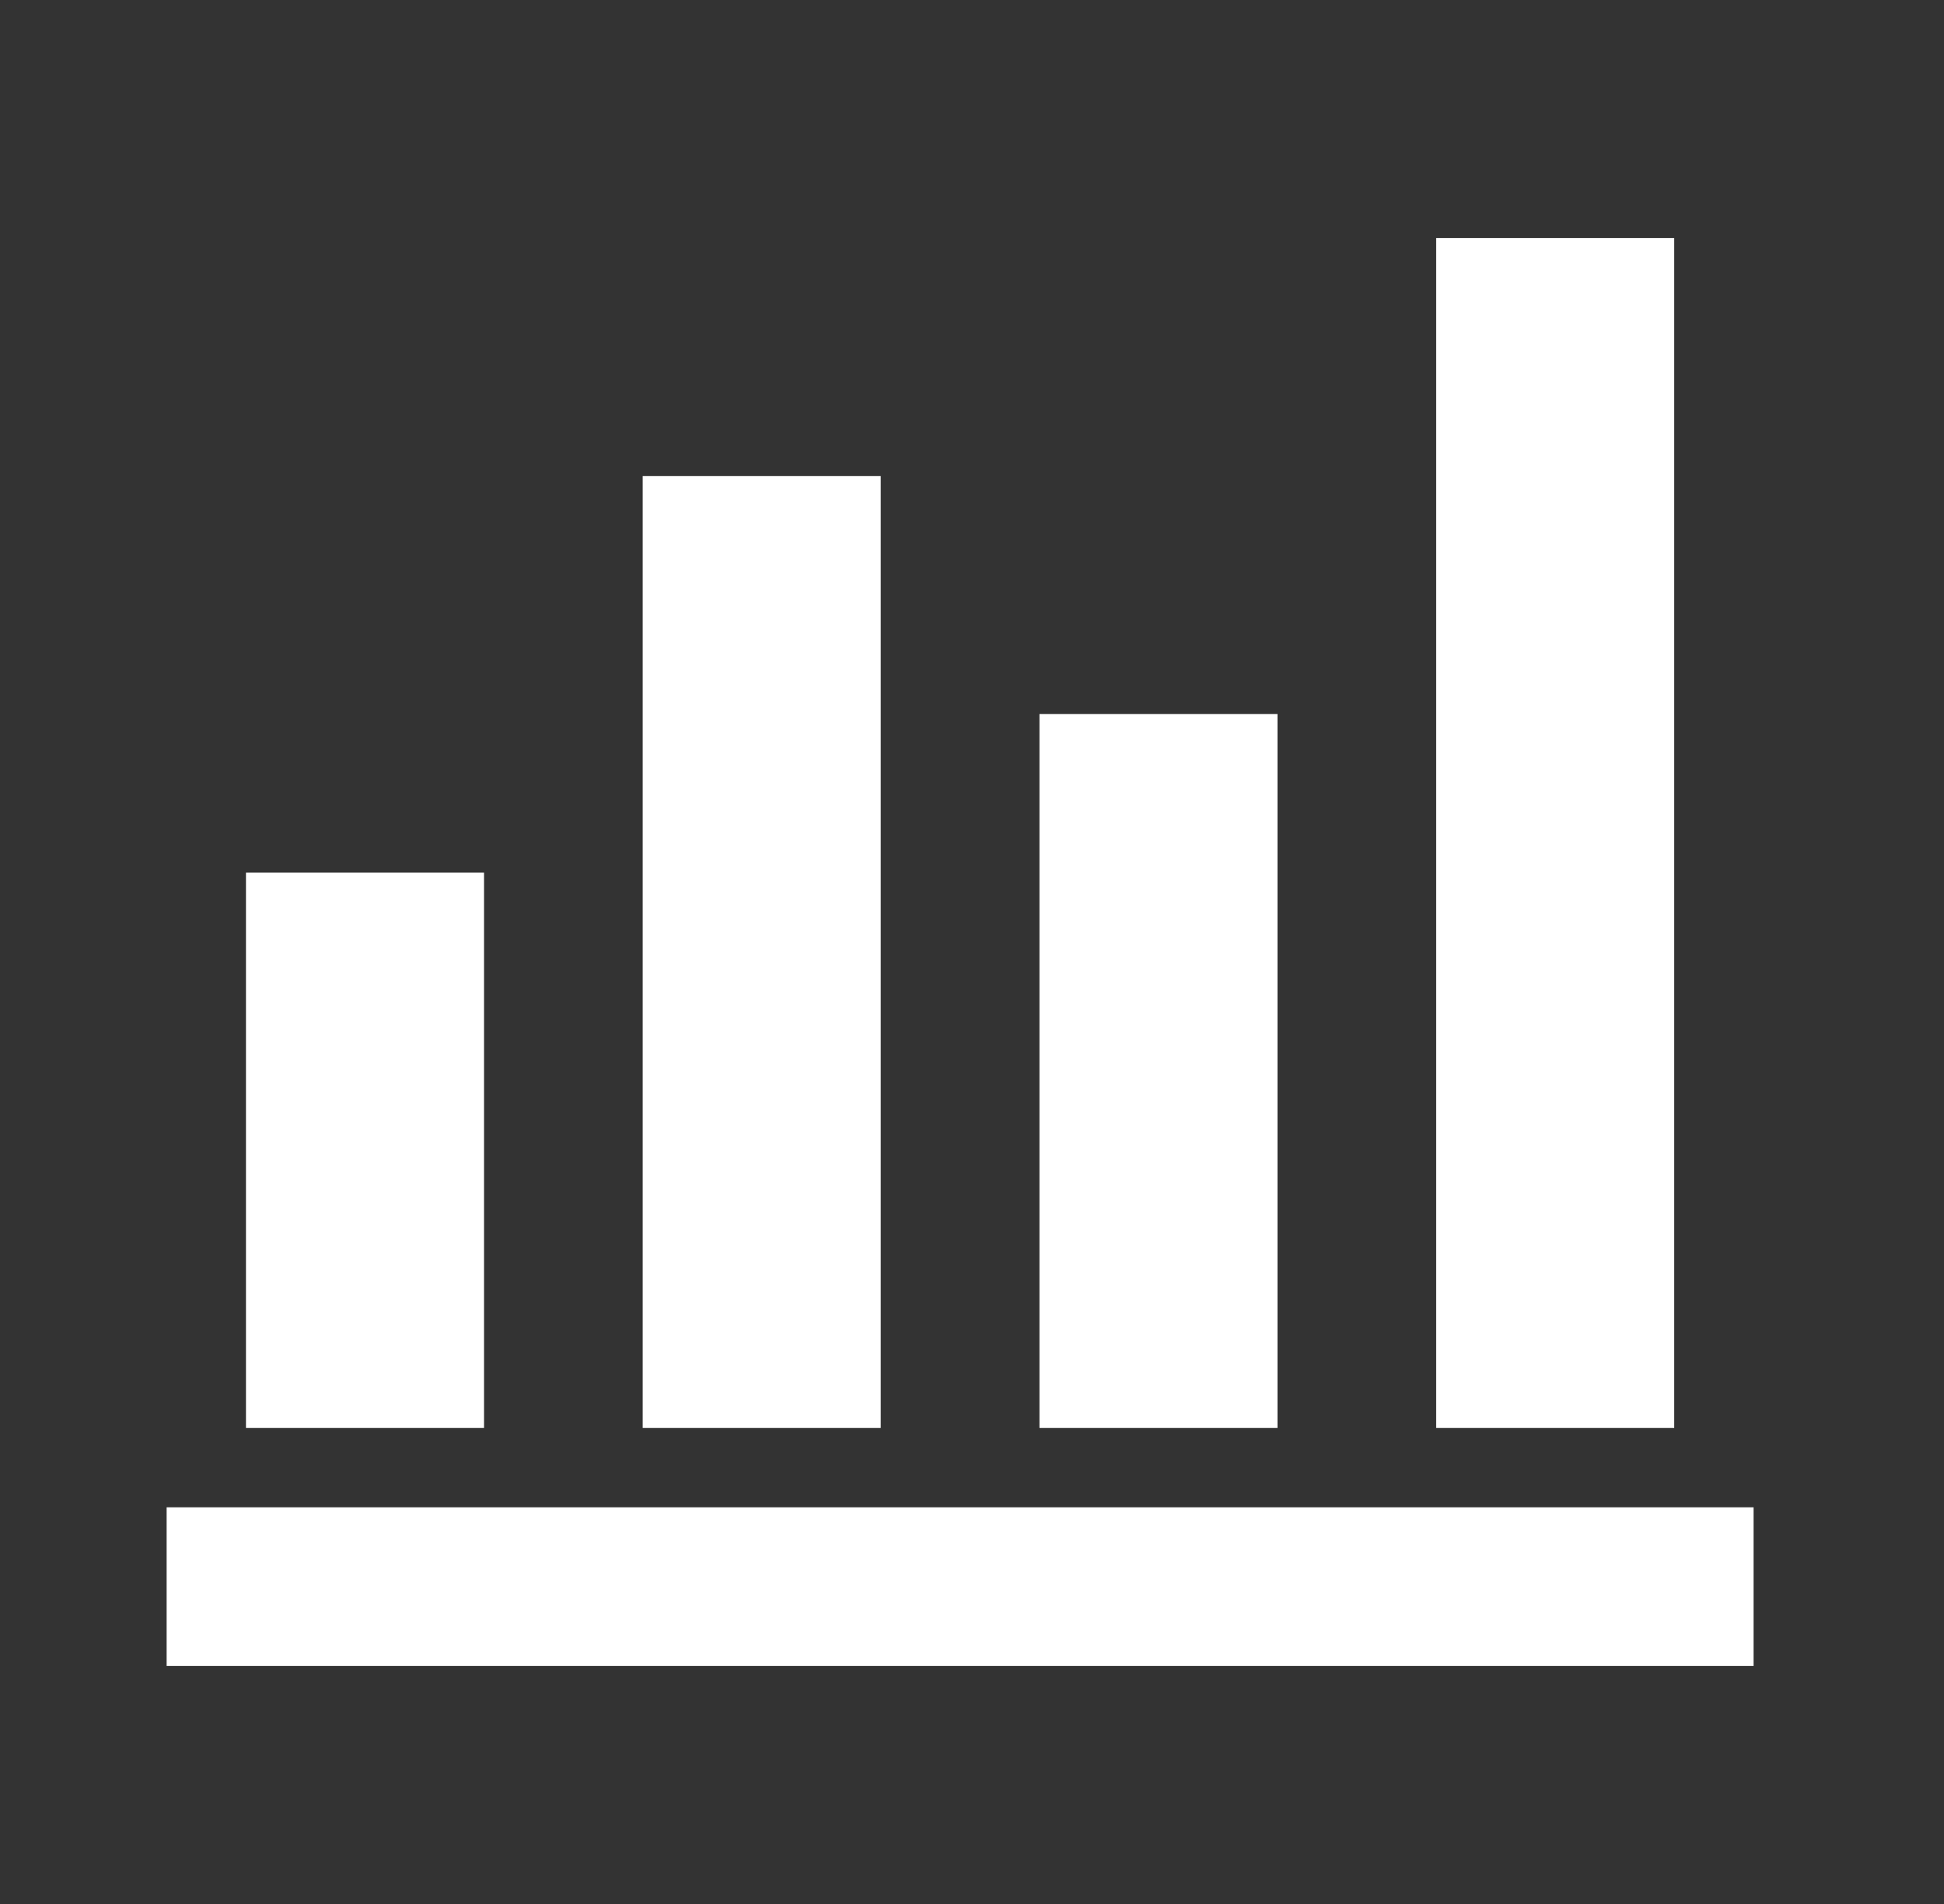 <svg width="49" height="48" viewBox="0 0 49 48" fill="none" xmlns="http://www.w3.org/2000/svg">
<rect x="0" y="0" width="49" height="48" fill="#333333" stroke="none"/>
<mask id="mask0_303_29" style="mask-type:alpha" maskUnits="userSpaceOnUse" x="0" y="0" width="49" height="48">
<rect x="0.2" width="48" height="48" fill="#D9D9D9"/>
</mask>
<g mask="url(#mask0_303_29)">
<path d="M4.2 42V38H44.2V42H4.2ZM6.2 36V22H12.2V36H6.2ZM16.2 36V12H22.2V36H16.2ZM26.2 36V18H32.2V36H26.2ZM36.2 36V6H42.2V36H36.2Z" fill="white"/>
</g>
</svg>
